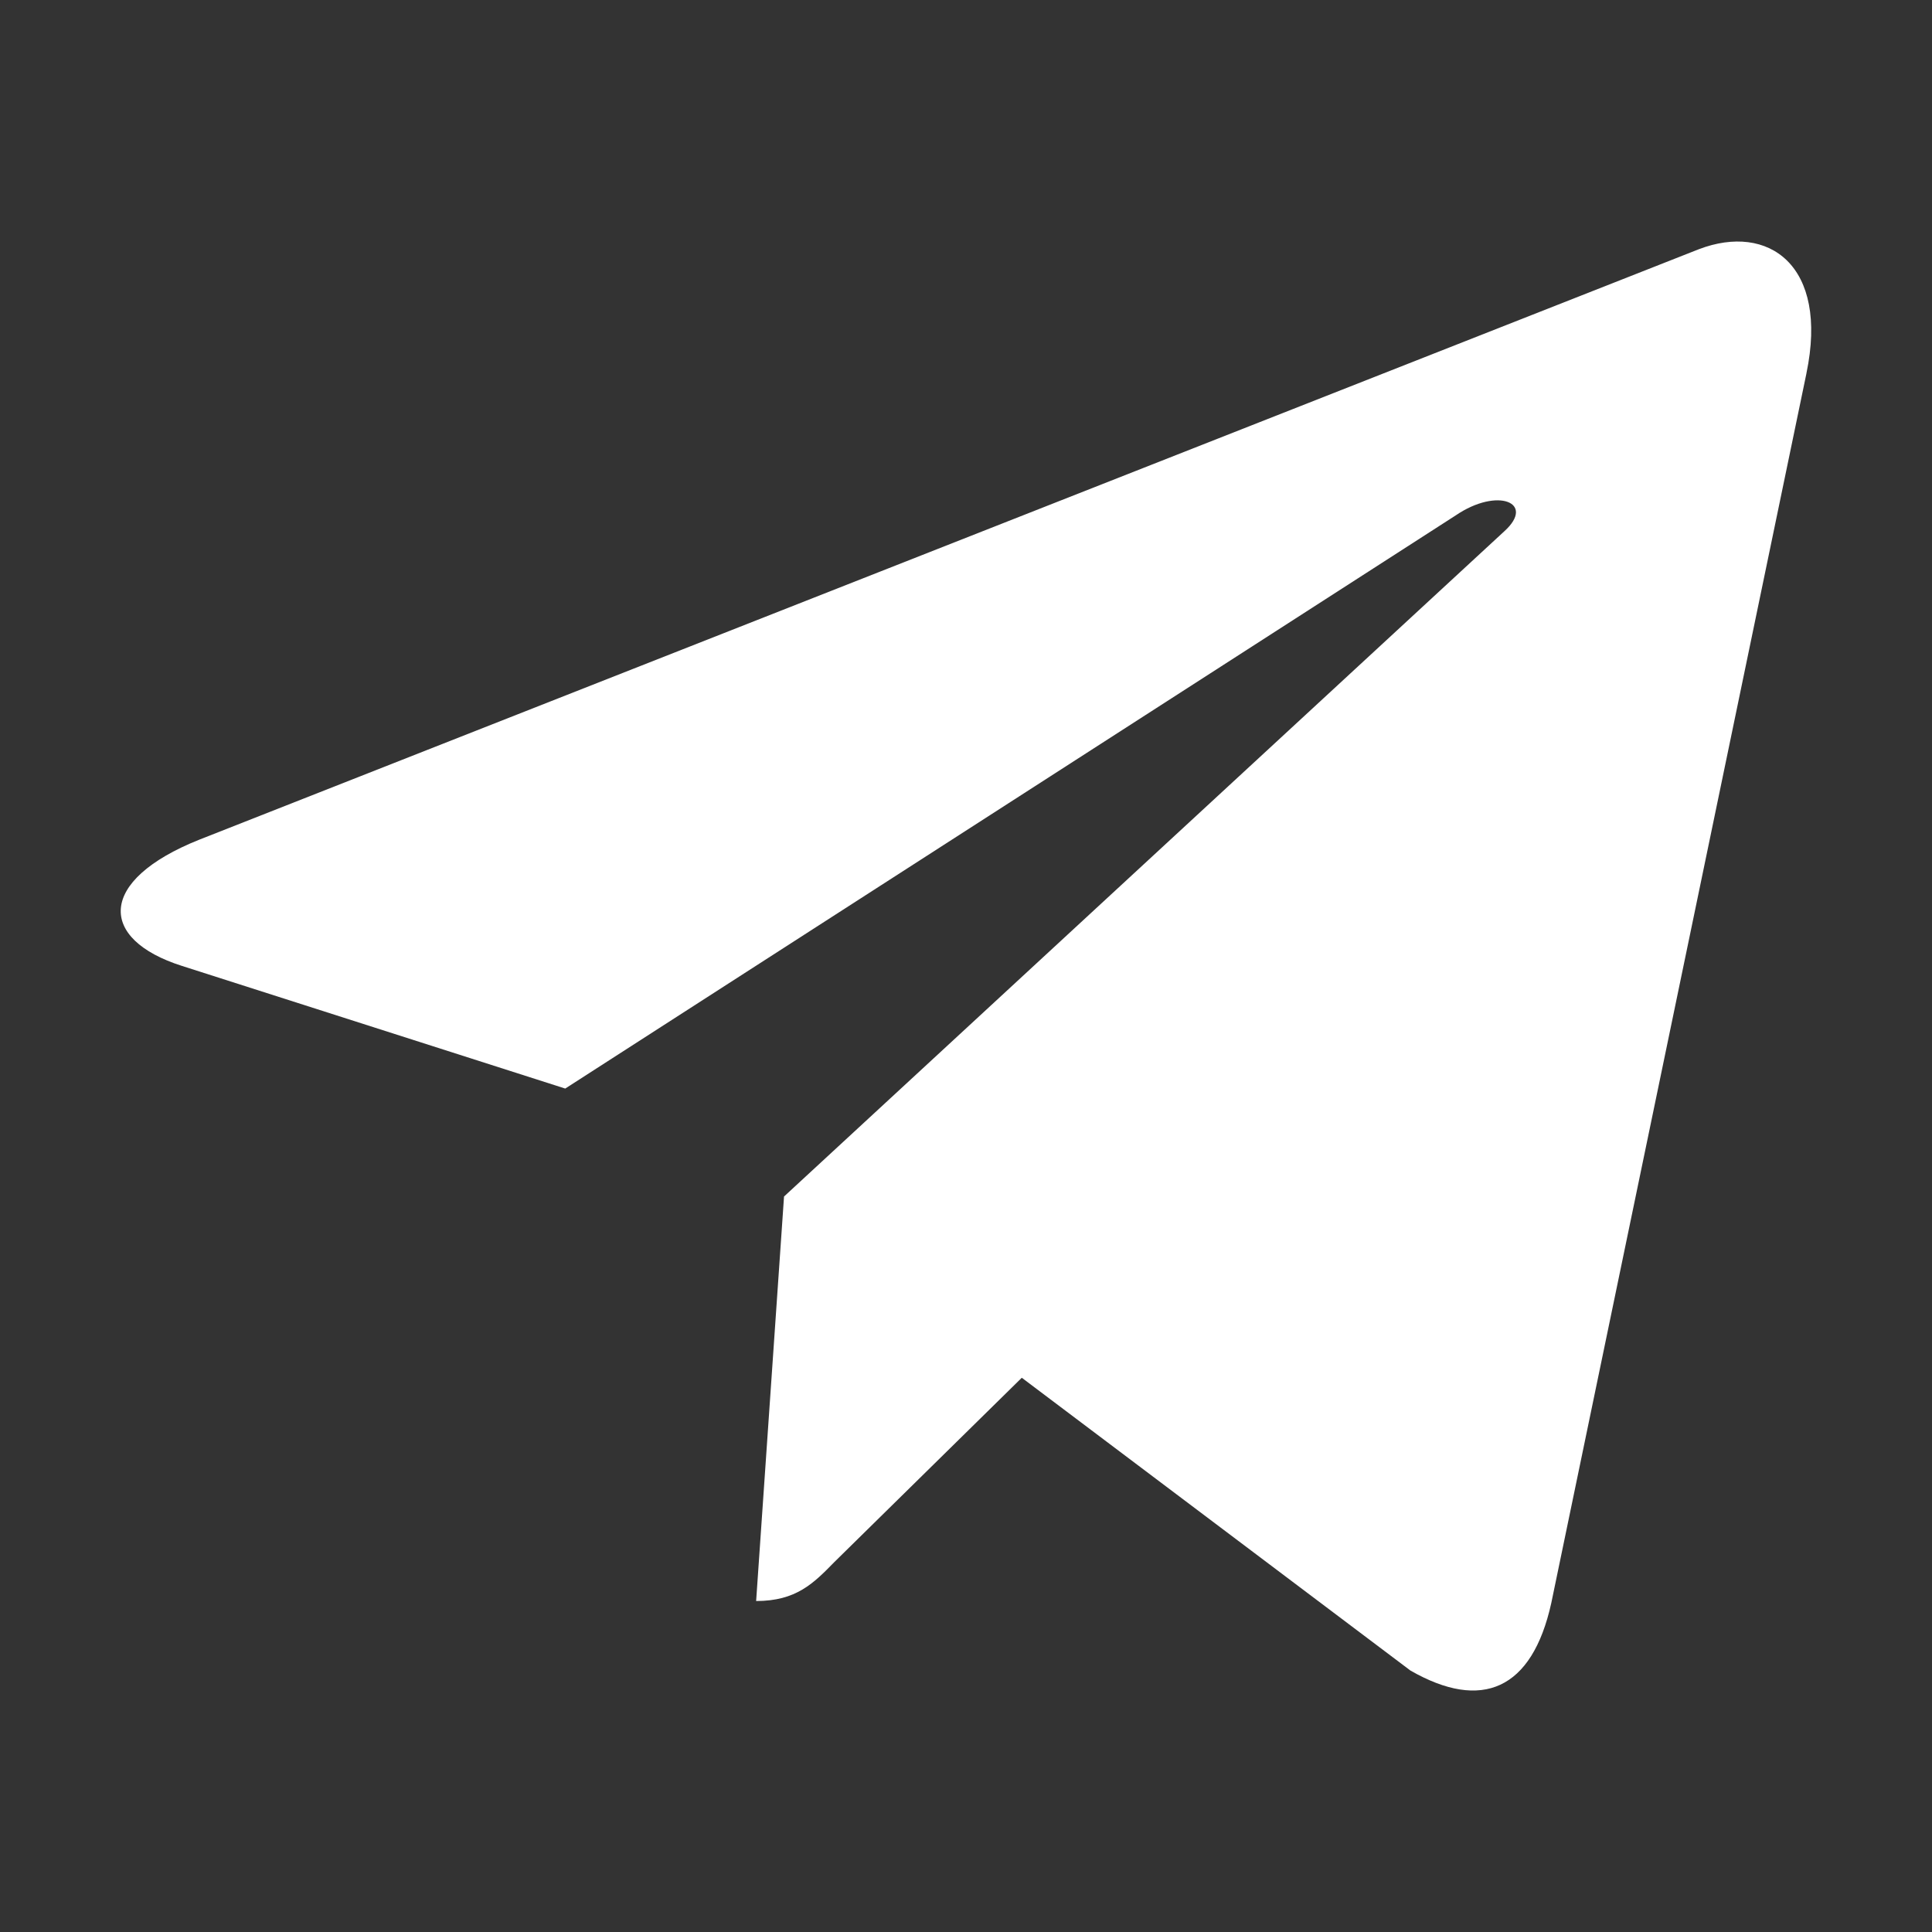 <svg width="16" height="16" viewBox="0 0 16 16" fill="none" xmlns="http://www.w3.org/2000/svg">
<rect x="0" y="0" width="16" height="16" fill="#333333" stroke="none"/>
<path d="M6.493 9.909L6.262 13.259C6.593 13.259 6.737 13.113 6.909 12.937L8.462 11.41L11.681 13.835C12.271 14.173 12.688 13.995 12.847 13.276L14.96 3.093L14.96 3.092C15.147 2.195 14.645 1.844 14.069 2.064L1.65 6.954C0.802 7.293 0.815 7.779 1.506 7.999L4.681 9.015L12.056 4.268C12.403 4.032 12.719 4.163 12.459 4.399L6.493 9.909Z" fill="white"/>
</svg>
